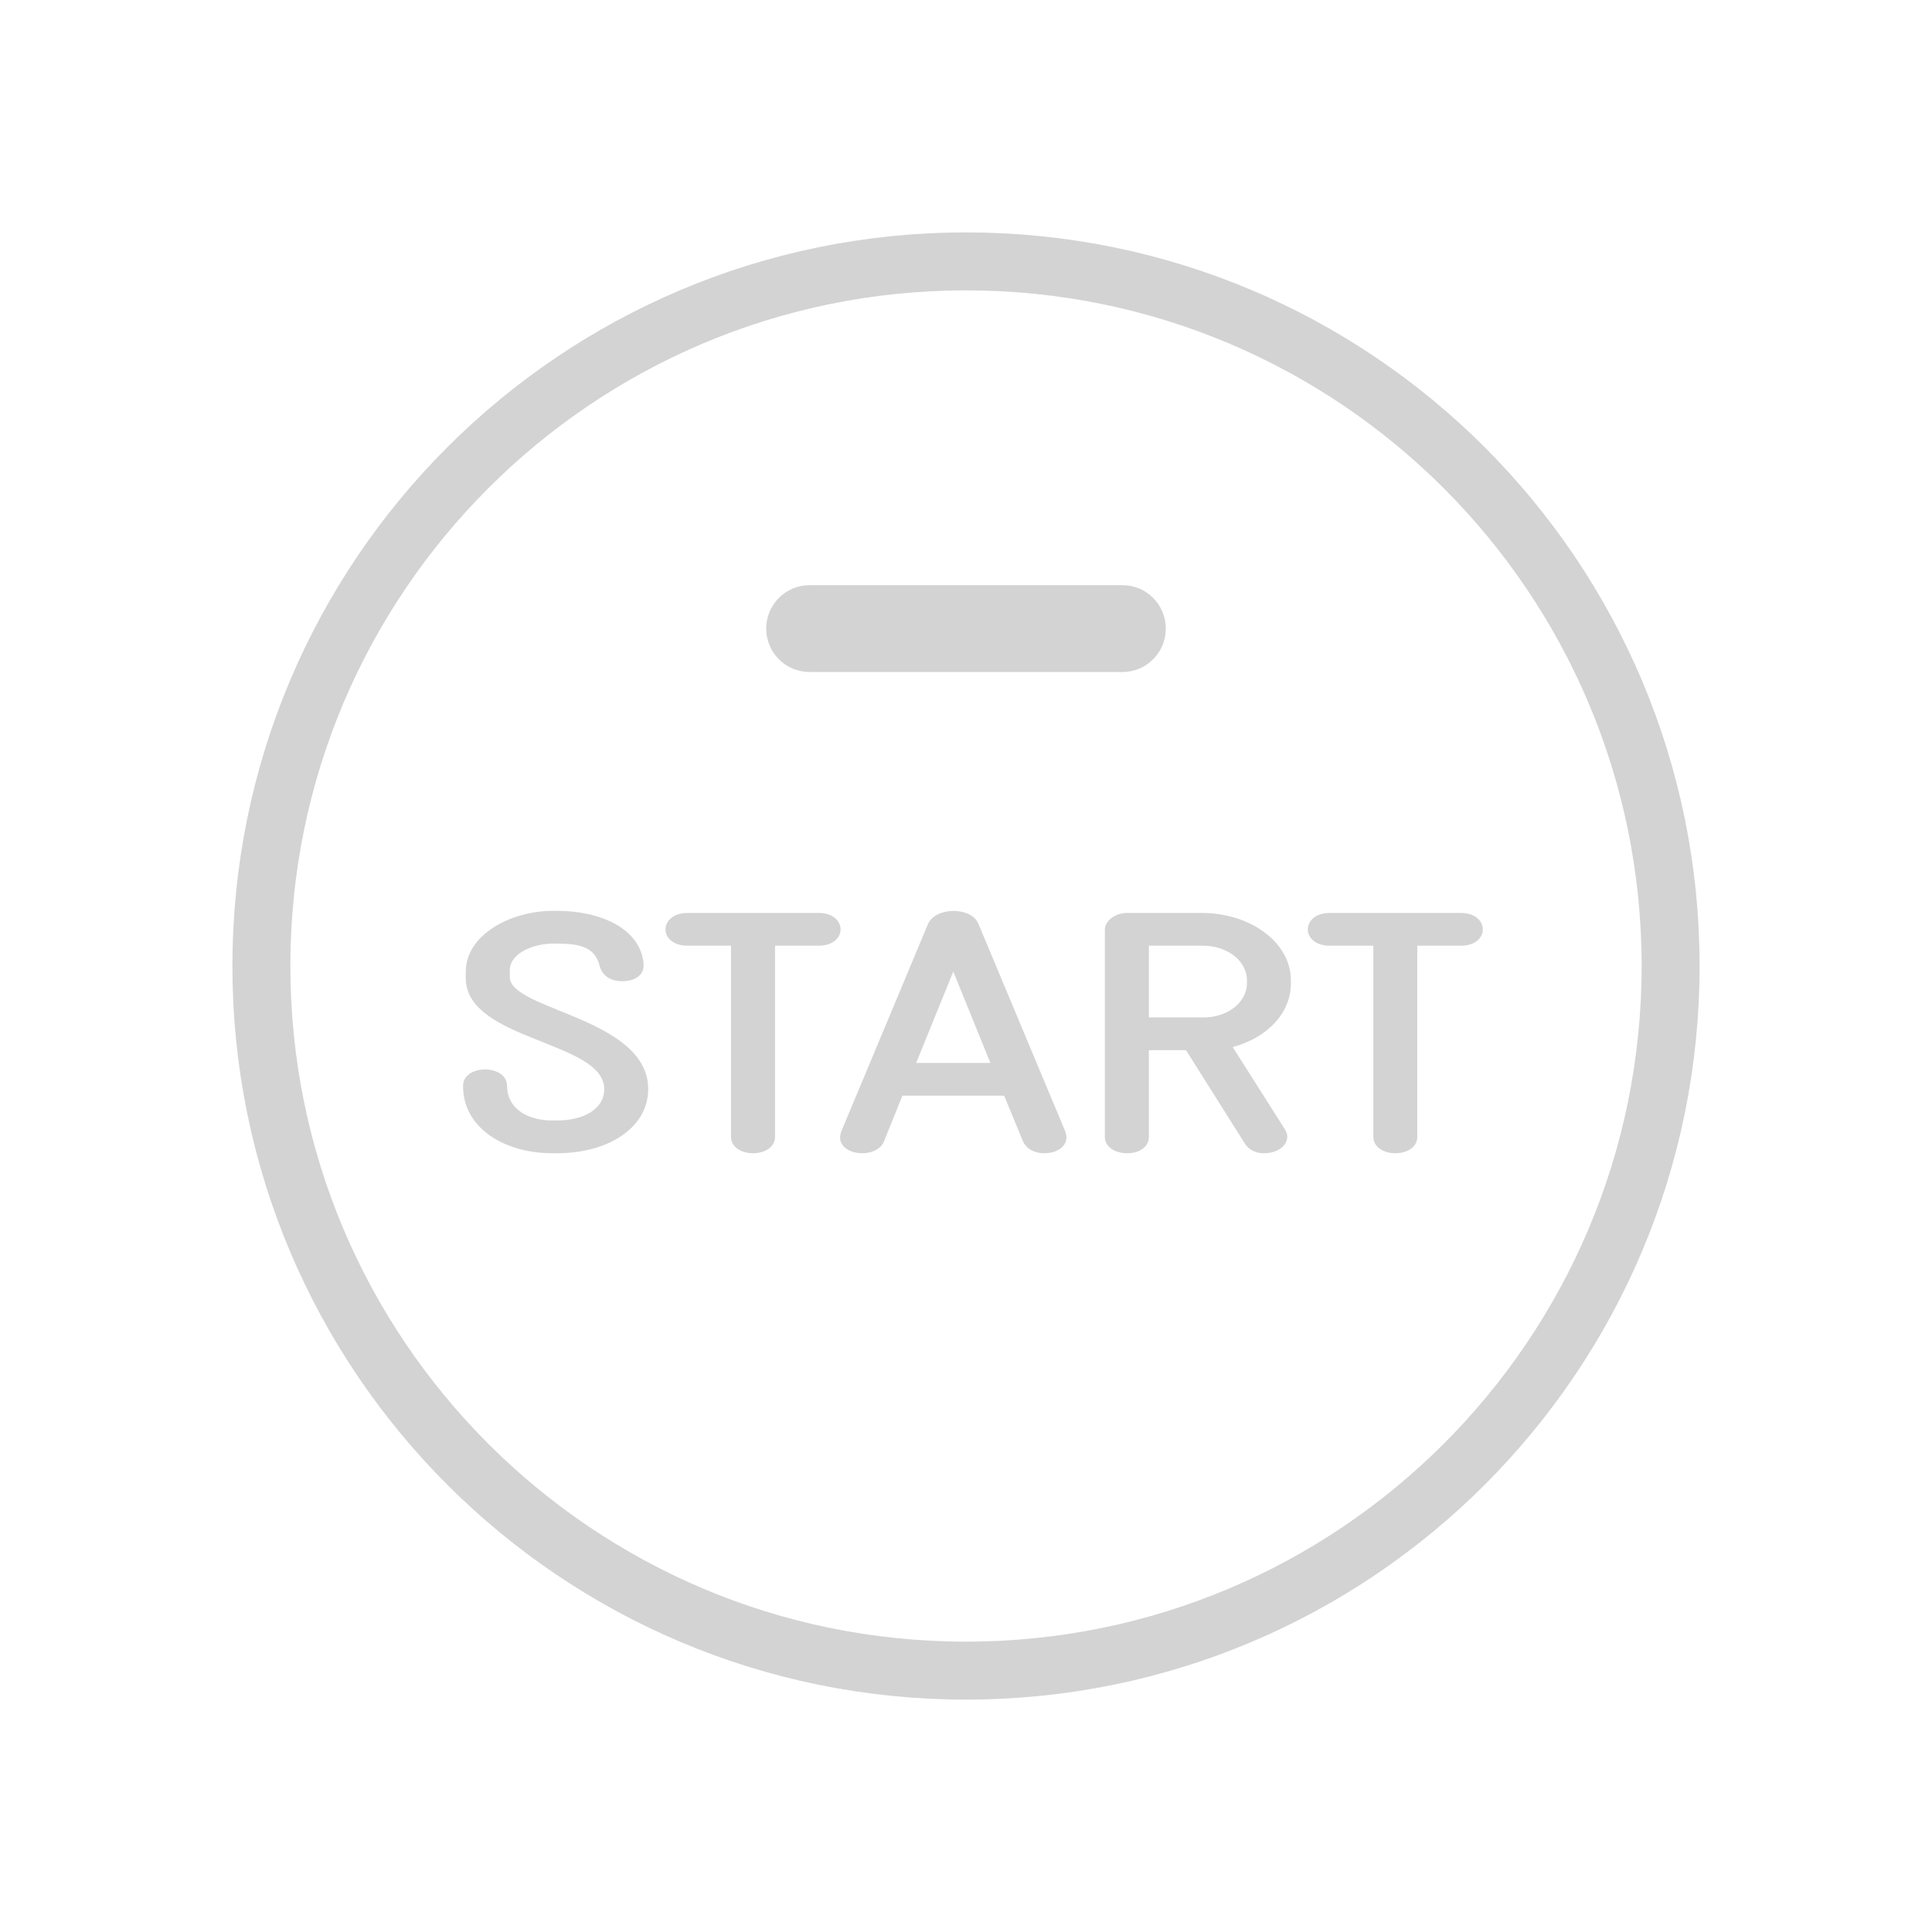 <?xml version="1.0" encoding="UTF-8"?>
<svg width="24px" height="24px" viewBox="0 0 24 24" version="1.1" xmlns="http://www.w3.org/2000/svg" xmlns:xlink="http://www.w3.org/1999/xlink">
    <title>smart_key_active</title>
    <g id="Page-1" stroke="none" stroke-width="1" fill="none" fill-rule="evenodd">
        <g id="12.9″-iPad-Pro-Copy-7" transform="translate(-541, -895)">
            <g id="smart_key_active" transform="translate(541, 895)">
                <rect id="Rectangle-Copy-4" x="0" y="0" width="24" height="24"></rect>
                <g id="startbutton" transform="translate(3.247, 3.247)">
                    <path d="M17.506,8.753 C17.506,13.587 13.588,17.506 8.753,17.506 C3.919,17.506 -3.491607e-13,13.587 -3.491607e-13,8.753 C-3.491607e-13,3.919 3.919,6.33093578e-13 8.753,6.33093578e-13 C13.588,6.33093578e-13 17.506,3.919 17.506,8.753 Z" id="Stroke-3" stroke="#D3D3D3" stroke-width="0.72"></path>
                    <path d="M10.697,5.101 L6.81,5.101 C6.512,5.101 6.271,4.859 6.271,4.562 C6.271,4.264 6.512,4.022 6.81,4.022 L10.697,4.022 C10.994,4.022 11.235,4.264 11.235,4.562 C11.235,4.859 10.994,5.101 10.697,5.101" id="Fill-5" fill="#D3D3D3"></path>
                    <path d="M3.672,11.079 L3.615,11.079 C3.018,11.079 2.505,10.766 2.505,10.244 C2.505,10.107 2.641,10.038 2.778,10.038 C2.915,10.038 3.052,10.107 3.052,10.244 C3.052,10.513 3.291,10.672 3.615,10.672 L3.672,10.672 C4.003,10.672 4.259,10.531 4.259,10.282 C4.259,9.683 2.539,9.683 2.539,8.903 L2.539,8.826 C2.539,8.364 3.097,8.068 3.621,8.068 L3.672,8.068 C4.213,8.068 4.708,8.287 4.748,8.724 L4.748,8.749 C4.748,8.865 4.64,8.942 4.487,8.942 C4.327,8.942 4.236,8.869 4.202,8.753 C4.145,8.522 3.968,8.475 3.672,8.475 L3.621,8.475 C3.376,8.475 3.086,8.596 3.086,8.805 L3.086,8.891 C3.086,9.302 4.805,9.396 4.805,10.282 C4.805,10.762 4.31,11.079 3.672,11.079" id="Fill-7" fill="#D3D3D3"></path>
                    <path d="M6.922,8.501 L6.381,8.501 L6.381,10.873 C6.381,11.01 6.244,11.079 6.107,11.079 C5.971,11.079 5.834,11.01 5.834,10.873 L5.834,8.501 L5.294,8.501 C5.111,8.501 5.02,8.398 5.02,8.3 C5.02,8.197 5.111,8.094 5.294,8.094 L6.922,8.094 C7.104,8.094 7.195,8.197 7.195,8.3 C7.195,8.398 7.104,8.501 6.922,8.501" id="Fill-9" fill="#D3D3D3"></path>
                    <path d="M8.595,8.822 L8.134,9.957 L9.056,9.957 L8.595,8.822 Z M9.722,11.079 C9.614,11.079 9.506,11.032 9.46,10.929 L9.227,10.364 L7.963,10.364 L7.735,10.929 C7.695,11.032 7.576,11.079 7.468,11.079 C7.302,11.079 7.189,10.993 7.189,10.886 C7.189,10.865 7.194,10.839 7.2,10.817 L8.281,8.231 C8.327,8.125 8.464,8.069 8.595,8.069 C8.731,8.069 8.863,8.12 8.908,8.231 L9.99,10.817 C9.996,10.839 10.001,10.865 10.001,10.882 C10.001,10.993 9.887,11.079 9.722,11.079 L9.722,11.079 Z" id="Fill-11" fill="#D3D3D3"></path>
                    <path d="M12.243,8.929 C12.243,8.694 12.004,8.501 11.696,8.501 L11.025,8.501 L11.025,9.392 L11.702,9.392 C12.01,9.392 12.243,9.199 12.243,8.968 L12.243,8.929 Z M12.066,9.76 L12.715,10.783 C12.733,10.813 12.744,10.843 12.744,10.873 C12.744,10.985 12.624,11.079 12.453,11.079 C12.363,11.079 12.272,11.044 12.22,10.963 L11.486,9.799 L11.025,9.799 L11.025,10.873 C11.025,11.01 10.894,11.079 10.757,11.079 C10.615,11.079 10.478,11.01 10.478,10.873 L10.478,8.3 C10.478,8.193 10.609,8.094 10.751,8.094 L11.68,8.094 C12.295,8.094 12.789,8.467 12.789,8.929 L12.789,8.968 C12.789,9.336 12.499,9.644 12.066,9.76 L12.066,9.76 Z" id="Fill-13" fill="#D3D3D3"></path>
                    <path d="M14.9,8.501 L14.359,8.501 L14.359,10.873 C14.359,11.01 14.223,11.079 14.086,11.079 C13.95,11.079 13.813,11.01 13.813,10.873 L13.813,8.501 L13.272,8.501 C13.09,8.501 12.999,8.398 12.999,8.3 C12.999,8.197 13.09,8.094 13.272,8.094 L14.9,8.094 C15.083,8.094 15.173,8.197 15.173,8.3 C15.173,8.398 15.083,8.501 14.9,8.501" id="Fill-15" fill="#D3D3D3"></path>
                </g>
            </g>
        </g>
    </g>
</svg>